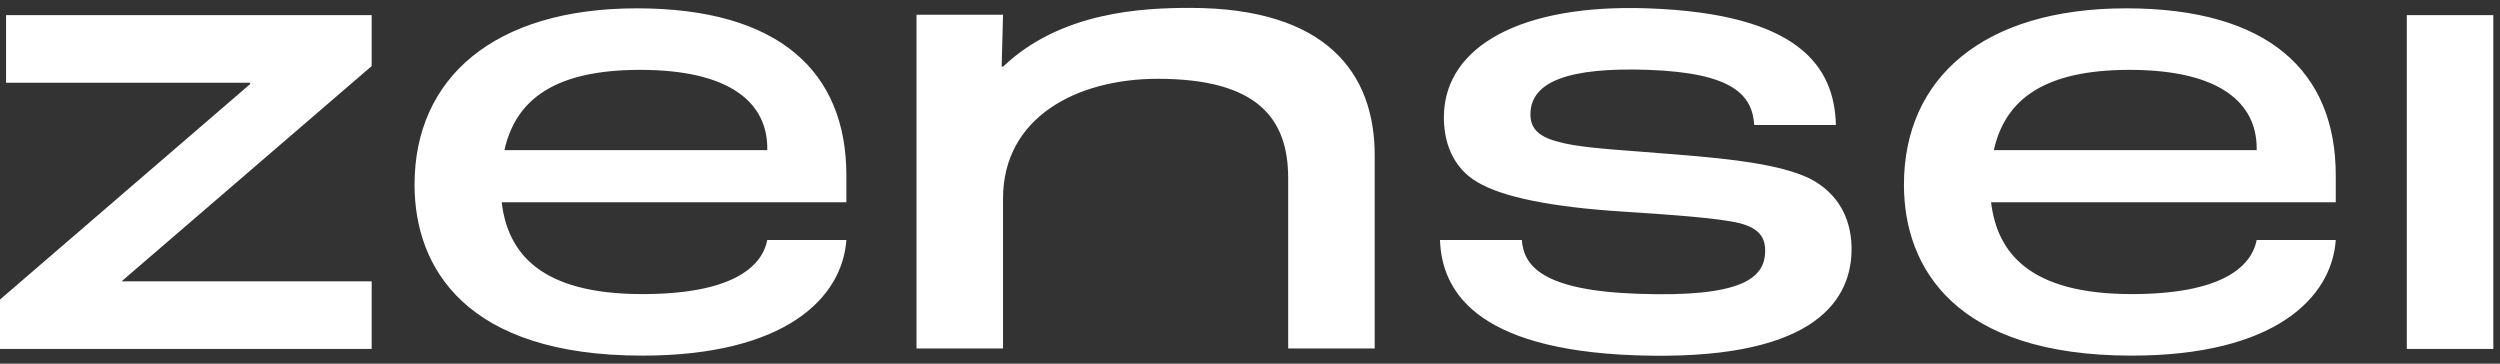 <svg width="165" height="24" viewBox="0 0 165 24" fill="none" xmlns="http://www.w3.org/2000/svg">
<rect x="0" y="0" width="165" height="24" fill="#333333" stroke="none"/>
<path fill-rule="evenodd" clip-rule="evenodd" d="M66.2 23H60.49V0.971H66.2L66.11 4.401H66.2C70.01 0.771 75.4 0.521 78.55 0.521C87.56 0.521 90.73 4.841 90.73 10.241V23H85.02V11.761C85.02 7.831 83.01 5.201 76.41 5.201C71.06 5.201 66.2 7.751 66.2 13.101V23ZM24.53 23.03H0V19.77L16.51 5.55V5.46H0.4V1H24.53V4.361L8.09 18.511L8.03 18.57H24.53V23.03ZM50.64 9.91H33.292C34.055 6.487 36.725 4.611 42.25 4.611C48.27 4.611 50.64 6.84 50.64 9.78V9.91ZM55.86 13.351H33.111C33.514 16.696 35.657 19.41 42.39 19.41C48.23 19.41 50.28 17.671 50.64 15.841H55.86C55.59 19.68 51.8 23.471 42.39 23.471C30.75 23.471 27.36 17.68 27.36 12.191C27.36 5.14 32.62 0.55 42.03 0.55C51.44 0.55 55.86 4.75 55.86 11.57V13.351ZM108.75 0.55C118.69 0.9 121.07 4.36 121.17 8.25H115.78C115.65 6.28 114.39 4.81 108.79 4.61C103.57 4.43 101.08 5.37 101.01 7.46C100.98 8.35 101.4 8.99 102.82 9.35C103.974 9.686 105.85 9.827 108.166 10.001C108.959 10.06 109.805 10.124 110.69 10.2C114.6 10.511 117.49 10.88 119.38 11.751C121.4 12.761 122.27 14.57 122.2 16.671C122.08 20.061 119.41 23.851 107.95 23.451C97.22 23.07 95.15 19.061 95.04 15.841H100.44C100.57 17.53 101.76 19.171 108.1 19.39C114.88 19.631 116.44 18.39 116.5 16.651C116.53 15.761 116.2 15.081 114.78 14.72C113.299 14.377 110.184 14.169 107.424 13.986L107.04 13.96C102.49 13.671 99.17 13.021 97.51 12.021C95.89 11.081 95.24 9.36 95.3 7.53C95.45 3.08 100.33 0.26 108.75 0.55ZM148.94 9.91H131.592C132.355 6.487 135.025 4.611 140.55 4.611C146.57 4.611 148.94 6.84 148.94 9.78V9.91ZM154.16 13.351H131.411C131.814 16.696 133.967 19.41 140.69 19.41C146.53 19.41 148.58 17.671 148.94 15.841H154.16C153.89 19.68 150.1 23.471 140.69 23.471C129.05 23.471 125.66 17.68 125.66 12.191C125.66 5.14 130.91 0.55 140.33 0.55C149.75 0.55 154.16 4.75 154.16 11.57V13.351ZM158.85 1H164.56V23.03H158.85V1Z" fill="white"/>
</svg>
